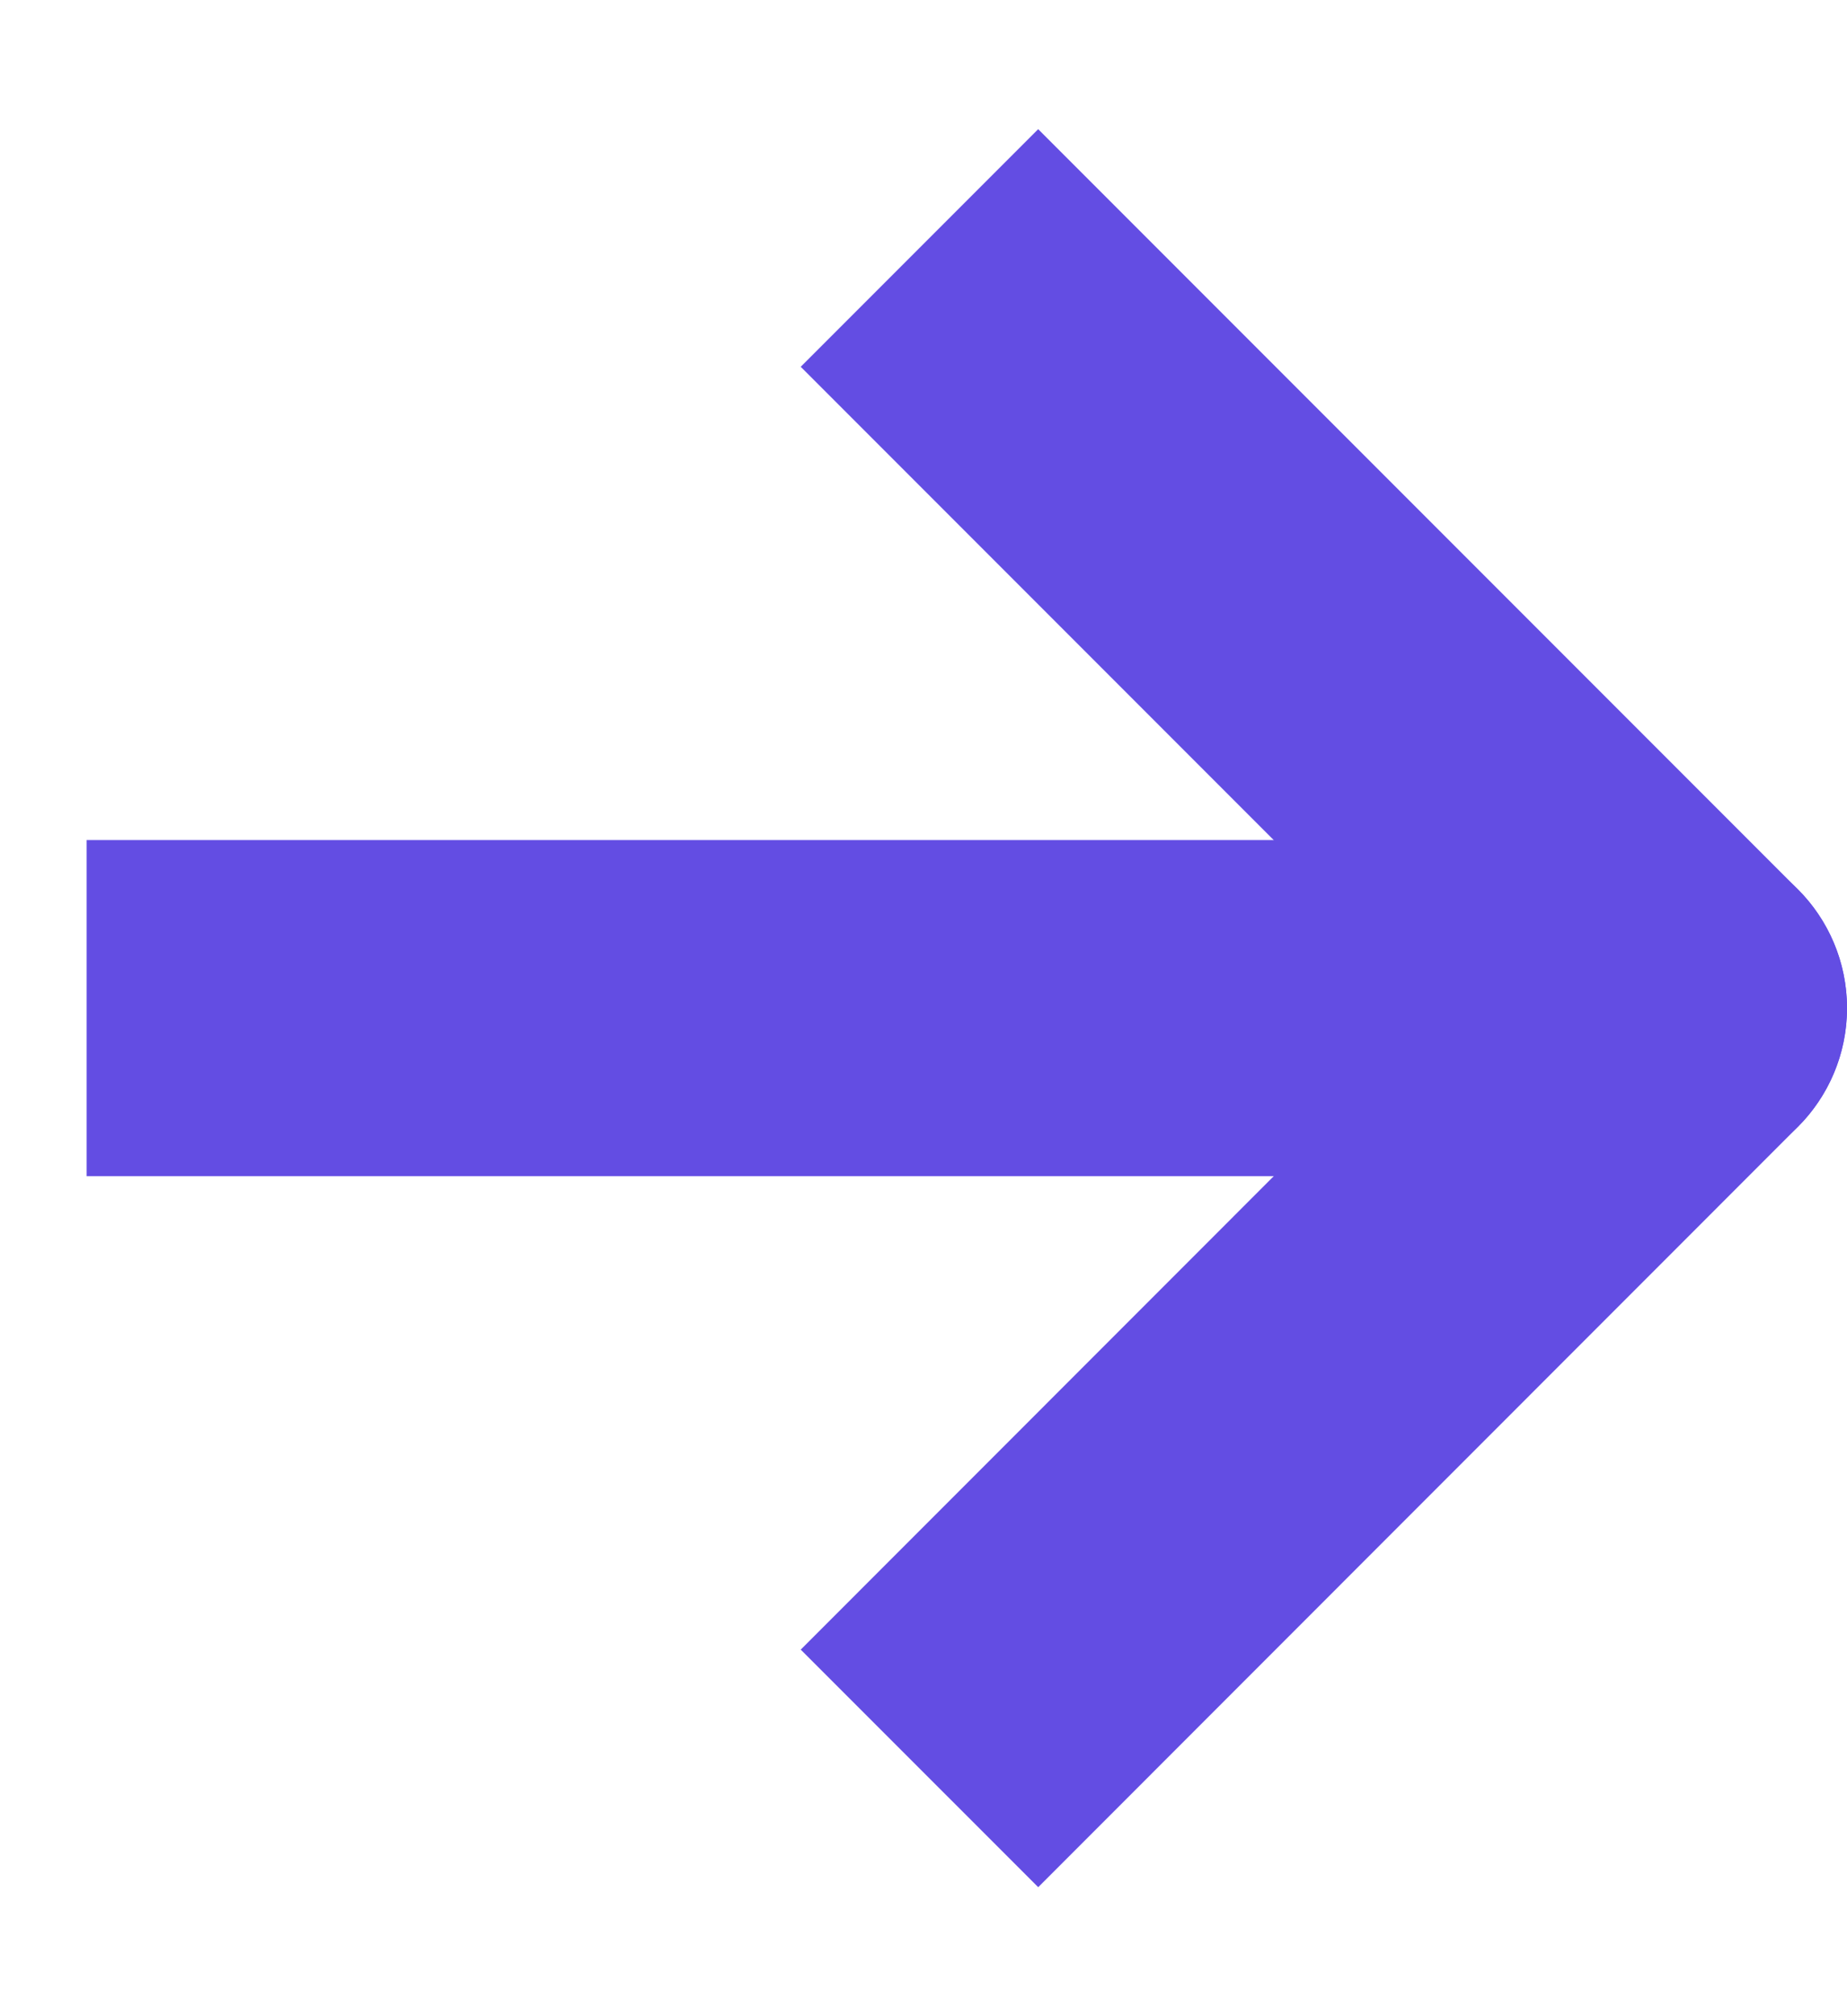 <svg width="11" height="12" viewBox="0 0 11 12" fill="none" xmlns="http://www.w3.org/2000/svg">
<path d="M10 7C10.552 7 11 6.552 11 6C11 5.447 10.552 5 10 5L10 7ZM1.516 5L0.516 5L0.516 7L1.516 7L1.516 5ZM10 5L1.516 5L1.516 7L10 7L10 5Z" fill="#634DE3"/>
<path d="M6.183 2.183L10 6L6.183 9.818" stroke="#634DE3" stroke-width="2" stroke-linecap="square" stroke-linejoin="round"/>
</svg>

